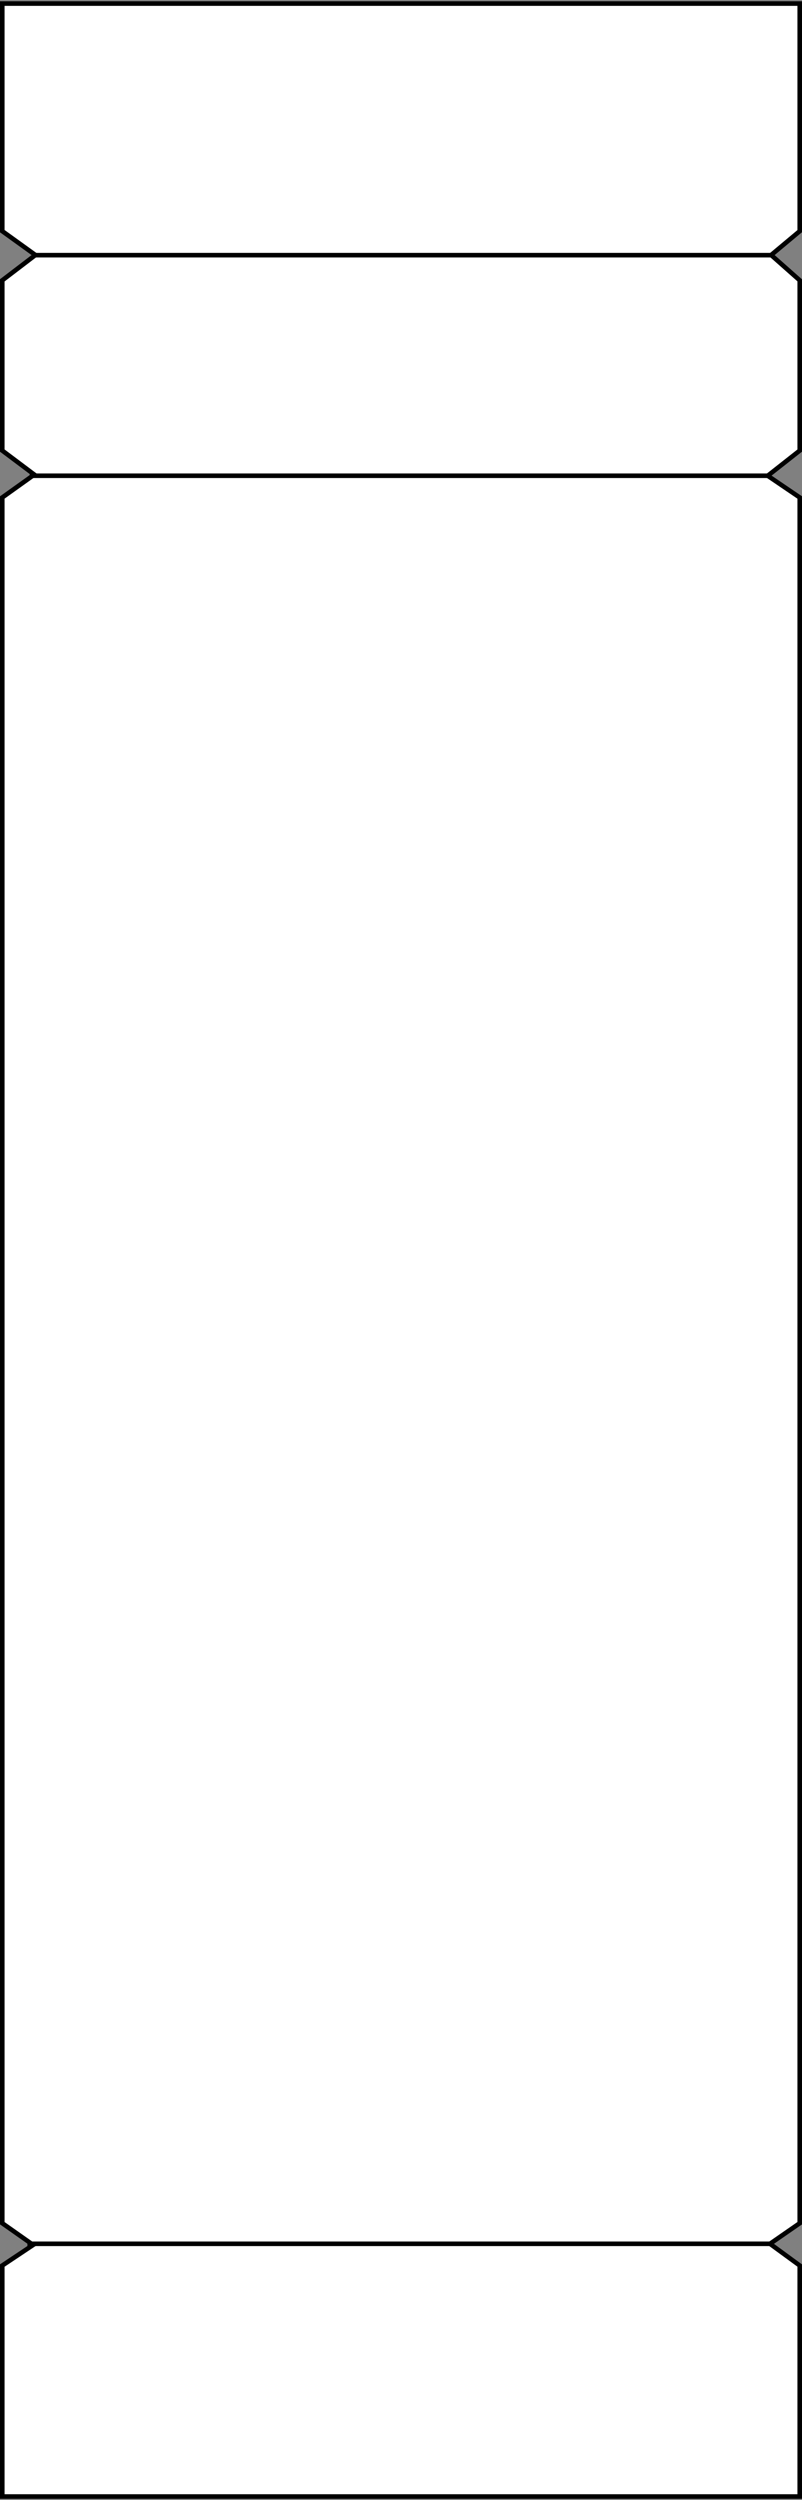 <?xml version="1.0" encoding="UTF-8"?> <svg xmlns="http://www.w3.org/2000/svg" width="351" height="1093" viewBox="0 0 351 1093" fill="none"><rect x="0" y="0" width="351" height="1093" fill="#808080" stroke="none"/><path d="M1 1.563V101.063L15.5 111.5L1 122.563V197L15 207.5L1 217.5V586.5V596.5V605V972L14.5 981.5L1 990.5V1091.5H350V990.5L337 981L350 972V605V596.5V586.5V543.063V217.5L336 208L350 197V122.563L337.5 111.5L350 101.063V1.563H1Z" fill="white" stroke="black" stroke-width="2"></path><path d="M15 111.563H338" stroke="black" stroke-width="2"></path><path d="M13 208H336" stroke="black" stroke-width="2"></path><path d="M12 981H337" stroke="black" stroke-width="2"></path></svg> 